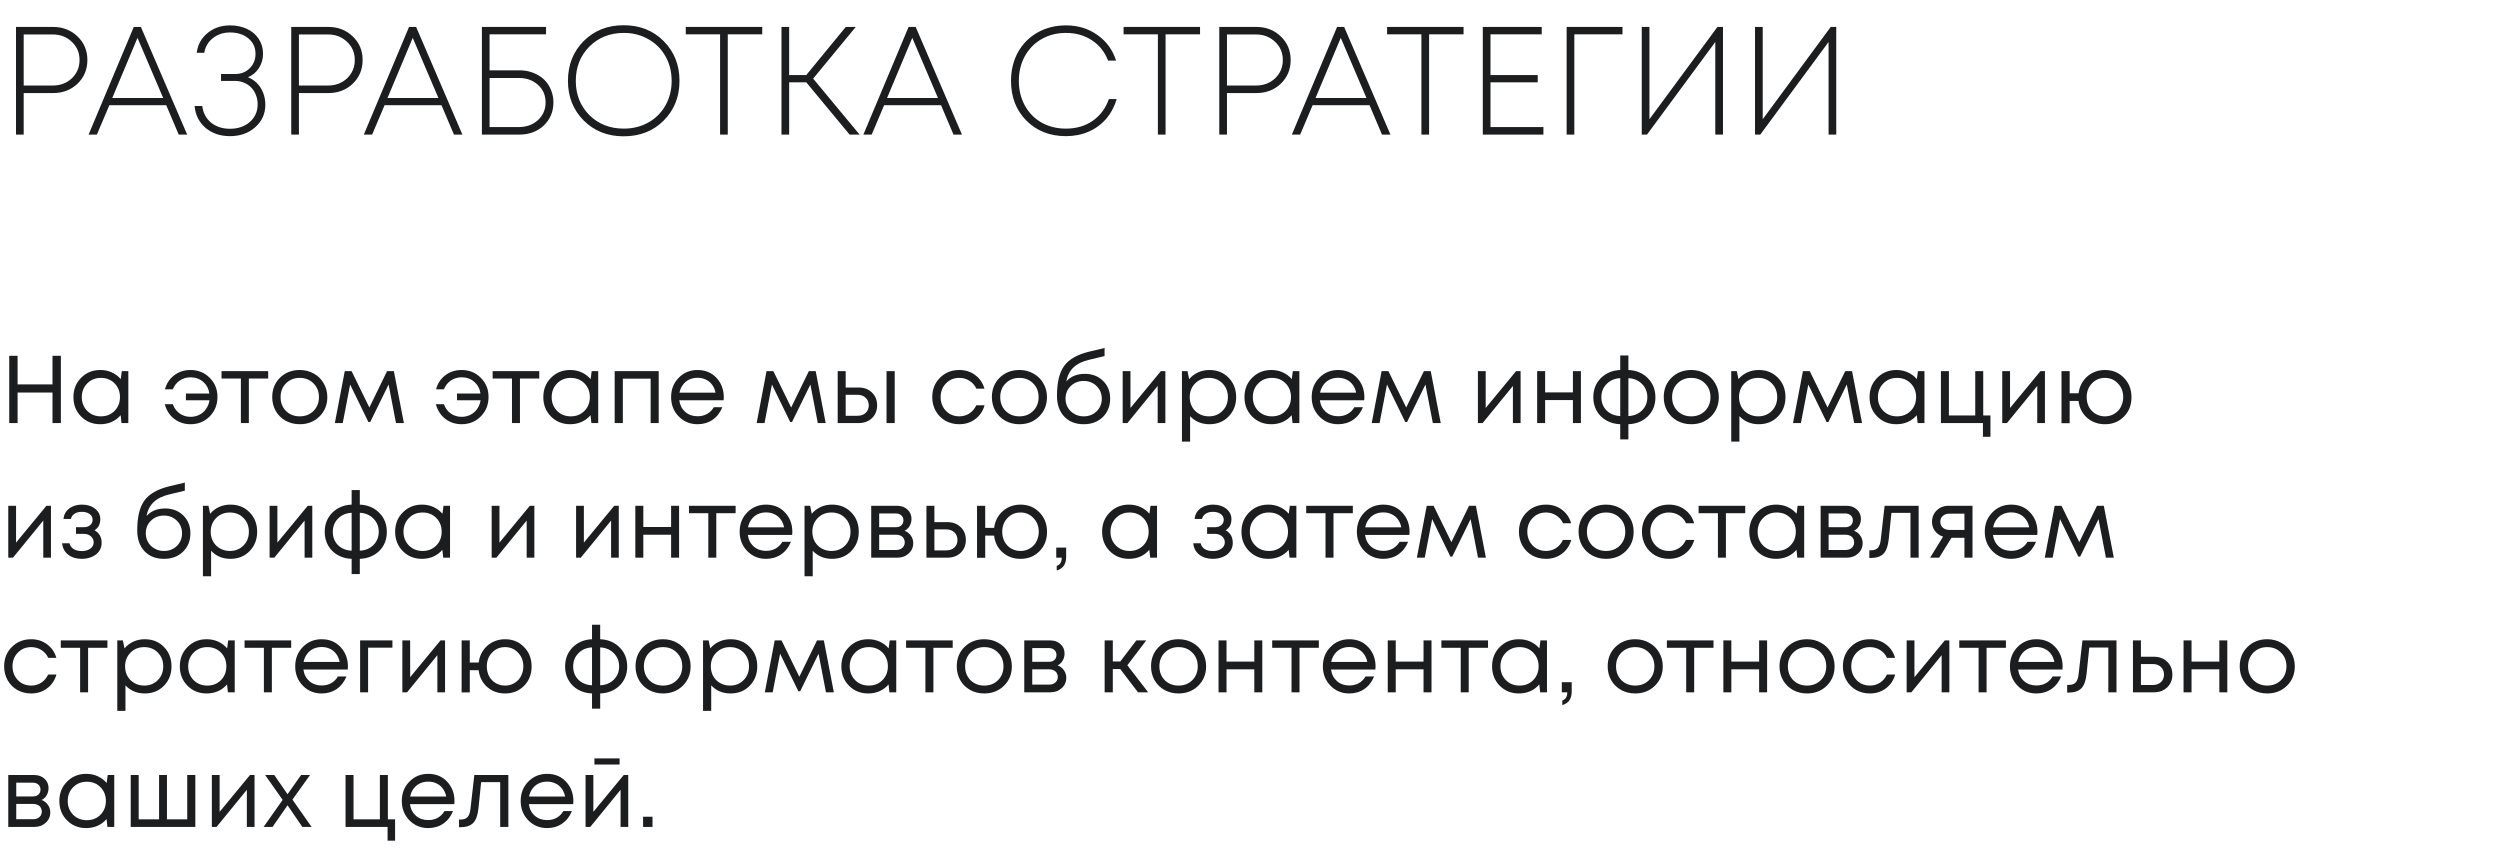 <?xml version="1.0" encoding="UTF-8"?> <svg xmlns="http://www.w3.org/2000/svg" width="260" height="90" viewBox="0 0 260 90" fill="none"> <path d="M5.504 2.8C6.528 2.8 7.381 3.131 8.064 3.792C8.747 4.443 9.088 5.259 9.088 6.24C9.088 7.221 8.747 8.043 8.064 8.704C7.381 9.355 6.528 9.68 5.504 9.68H2.464V14H1.664V2.8H5.504ZM5.472 8.896C6.272 8.896 6.939 8.645 7.472 8.144C8.005 7.632 8.272 6.997 8.272 6.24C8.272 5.483 8.005 4.853 7.472 4.352C6.939 3.84 6.272 3.584 5.472 3.584H2.464V8.896H5.472ZM18.587 14L17.291 10.944H11.371L10.075 14H9.211L13.915 2.8H14.651L19.467 14H18.587ZM14.299 3.936L11.675 10.192H16.971L14.299 3.936ZM25.788 8.032C26.14 8.171 26.454 8.379 26.732 8.656C27.009 8.933 27.222 9.269 27.372 9.664C27.521 10.048 27.596 10.453 27.596 10.88C27.596 11.829 27.244 12.613 26.54 13.232C25.846 13.851 24.972 14.16 23.916 14.16C22.902 14.16 22.054 13.872 21.372 13.296C20.7 12.709 20.321 11.952 20.236 11.024H21.036C21.121 11.739 21.425 12.315 21.948 12.752C22.481 13.179 23.137 13.392 23.916 13.392C24.748 13.392 25.436 13.157 25.98 12.688C26.524 12.208 26.796 11.595 26.796 10.848C26.796 10.507 26.737 10.187 26.62 9.888C26.502 9.579 26.337 9.317 26.124 9.104C25.921 8.891 25.676 8.725 25.388 8.608C25.1 8.48 24.79 8.416 24.46 8.416H22.988V7.696H24.46C25.068 7.696 25.569 7.499 25.964 7.104C26.369 6.709 26.572 6.208 26.572 5.6C26.572 4.939 26.326 4.405 25.836 4C25.345 3.584 24.705 3.376 23.916 3.376C23.233 3.376 22.641 3.573 22.14 3.968C21.649 4.352 21.35 4.859 21.244 5.488H20.46C20.566 4.645 20.94 3.963 21.58 3.44C22.23 2.907 23.009 2.64 23.916 2.64C24.577 2.64 25.169 2.763 25.692 3.008C26.214 3.253 26.62 3.6 26.908 4.048C27.206 4.496 27.356 5.008 27.356 5.584C27.356 6.139 27.212 6.64 26.924 7.088C26.636 7.525 26.257 7.84 25.788 8.032ZM34.129 2.8C35.153 2.8 36.006 3.131 36.689 3.792C37.372 4.443 37.713 5.259 37.713 6.24C37.713 7.221 37.372 8.043 36.689 8.704C36.006 9.355 35.153 9.68 34.129 9.68H31.089V14H30.289V2.8H34.129ZM34.097 8.896C34.897 8.896 35.564 8.645 36.097 8.144C36.63 7.632 36.897 6.997 36.897 6.24C36.897 5.483 36.63 4.853 36.097 4.352C35.564 3.84 34.897 3.584 34.097 3.584H31.089V8.896H34.097ZM47.212 14L45.916 10.944H39.996L38.7 14H37.836L42.54 2.8H43.276L48.092 14H47.212ZM42.924 3.936L40.3 10.192H45.596L42.924 3.936ZM54.021 7.312C54.533 7.312 55.008 7.397 55.445 7.568C55.883 7.739 56.256 7.968 56.565 8.256C56.874 8.544 57.114 8.896 57.285 9.312C57.467 9.728 57.557 10.171 57.557 10.64C57.557 11.611 57.221 12.416 56.549 13.056C55.877 13.685 55.024 14 53.989 14H50.117V2.8H56.789V3.568H50.917V7.312H54.021ZM53.925 13.216C54.746 13.216 55.419 12.976 55.941 12.496C56.474 12.005 56.741 11.392 56.741 10.656C56.741 9.909 56.48 9.301 55.957 8.832C55.434 8.352 54.773 8.112 53.973 8.112H50.917V13.216H53.925ZM69.019 12.544C67.931 13.632 66.544 14.176 64.859 14.176C63.184 14.176 61.797 13.627 60.699 12.528C59.611 11.429 59.067 10.059 59.067 8.416C59.067 6.752 59.611 5.371 60.699 4.272C61.797 3.173 63.184 2.624 64.859 2.624C66.544 2.624 67.931 3.173 69.019 4.272C70.117 5.371 70.667 6.752 70.667 8.416C70.667 10.069 70.117 11.445 69.019 12.544ZM64.875 13.376C65.824 13.376 66.677 13.163 67.435 12.736C68.192 12.309 68.784 11.717 69.211 10.96C69.637 10.192 69.851 9.344 69.851 8.416C69.851 7.467 69.637 6.613 69.211 5.856C68.784 5.099 68.192 4.507 67.435 4.08C66.677 3.643 65.824 3.424 64.875 3.424C63.435 3.424 62.24 3.899 61.291 4.848C60.352 5.797 59.883 6.987 59.883 8.416C59.883 9.835 60.352 11.019 61.291 11.968C62.24 12.907 63.435 13.376 64.875 13.376ZM79.273 2.8V3.568H75.689V14H74.889V3.568H71.321V2.8H79.273ZM88.361 14L83.849 8.56H82.073V14H81.273V2.8H82.073V7.808H83.849L87.961 2.8H89.001L84.569 8.176L89.401 14H88.361ZM99.165 14L97.87 10.944H91.95L90.653 14H89.79L94.493 2.8H95.23L100.046 14H99.165ZM94.877 3.936L92.254 10.192H97.549L94.877 3.936ZM110.857 14.16C109.193 14.16 107.822 13.621 106.745 12.544C105.678 11.467 105.145 10.091 105.145 8.416C105.145 7.307 105.385 6.315 105.865 5.44C106.356 4.555 107.038 3.867 107.913 3.376C108.788 2.885 109.769 2.64 110.857 2.64C112.105 2.64 113.193 2.971 114.121 3.632C115.06 4.283 115.71 5.173 116.073 6.304H115.241C114.889 5.397 114.329 4.693 113.561 4.192C112.793 3.68 111.892 3.424 110.857 3.424C109.918 3.424 109.076 3.637 108.329 4.064C107.593 4.48 107.012 5.072 106.585 5.84C106.169 6.597 105.961 7.456 105.961 8.416C105.961 9.365 106.169 10.219 106.585 10.976C107.001 11.733 107.582 12.325 108.329 12.752C109.076 13.168 109.918 13.376 110.857 13.376C111.924 13.376 112.846 13.109 113.625 12.576C114.414 12.032 114.98 11.275 115.321 10.304H116.137C115.902 11.093 115.534 11.781 115.033 12.368C114.532 12.944 113.924 13.387 113.209 13.696C112.494 14.005 111.71 14.16 110.857 14.16ZM124.804 2.8V3.568H121.22V14H120.42V3.568H116.852V2.8H124.804ZM130.645 2.8C131.669 2.8 132.522 3.131 133.205 3.792C133.887 4.443 134.229 5.259 134.229 6.24C134.229 7.221 133.887 8.043 133.205 8.704C132.522 9.355 131.669 9.68 130.645 9.68H127.605V14H126.805V2.8H130.645ZM130.613 8.896C131.413 8.896 132.079 8.645 132.613 8.144C133.146 7.632 133.413 6.997 133.413 6.24C133.413 5.483 133.146 4.853 132.613 4.352C132.079 3.84 131.413 3.584 130.613 3.584H127.605V8.896H130.613ZM143.728 14L142.432 10.944H136.512L135.216 14H134.352L139.056 2.8H139.792L144.608 14H143.728ZM139.44 3.936L136.816 10.192H142.112L139.44 3.936ZM152.21 2.8V3.568H148.626V14H147.826V3.568H144.258V2.8H152.21ZM155.011 13.216H160.515V14H154.211V2.8H160.339V3.568H155.011V7.808H159.923V8.56H155.011V13.216ZM168.738 2.8V3.568H163.73V14H162.93V2.8H168.738ZM178.614 2.8H179.19V14H178.39V4.368L171.286 14H170.742V2.8H171.542V12.4L178.614 2.8ZM190.395 2.8H190.971V14H190.171V4.368L183.067 14H182.523V2.8H183.323V12.4L190.395 2.8Z" fill="#1C1D1F"></path> <path d="M5.46 37H6.33V44H5.46V40.82H1.83V44H0.96V37H1.83V39.98H5.46V37ZM12.667 38.6H13.347V44H12.637L12.547 43.18C12.294 43.48 11.984 43.713 11.617 43.88C11.257 44.04 10.86 44.12 10.427 44.12C9.634 44.12 8.97 43.853 8.437 43.32C7.904 42.78 7.637 42.107 7.637 41.3C7.637 40.493 7.904 39.823 8.437 39.29C8.97 38.75 9.634 38.48 10.427 38.48C10.867 38.48 11.267 38.563 11.627 38.73C11.994 38.897 12.304 39.13 12.557 39.43L12.667 38.6ZM9.067 42.73C9.447 43.11 9.924 43.3 10.497 43.3C11.07 43.3 11.544 43.11 11.917 42.73C12.29 42.35 12.477 41.873 12.477 41.3C12.477 40.727 12.29 40.25 11.917 39.87C11.544 39.49 11.07 39.3 10.497 39.3C9.924 39.3 9.447 39.493 9.067 39.88C8.694 40.26 8.507 40.733 8.507 41.3C8.507 41.867 8.694 42.343 9.067 42.73ZM19.806 38.48C20.606 38.48 21.273 38.75 21.806 39.29C22.346 39.823 22.616 40.487 22.616 41.28C22.616 42.087 22.346 42.763 21.806 43.31C21.273 43.85 20.606 44.12 19.806 44.12C19.38 44.12 18.98 44.033 18.606 43.86C18.24 43.687 17.93 43.443 17.676 43.13C17.423 42.81 17.243 42.447 17.136 42.04H17.976C18.116 42.44 18.35 42.76 18.676 43C19.01 43.233 19.39 43.35 19.816 43.35C20.156 43.35 20.466 43.277 20.746 43.13C21.033 42.983 21.263 42.78 21.436 42.52C21.616 42.26 21.733 41.963 21.786 41.63H19.336V40.93H21.776C21.703 40.43 21.486 40.023 21.126 39.71C20.766 39.397 20.33 39.24 19.816 39.24C19.396 39.24 19.02 39.353 18.686 39.58C18.36 39.807 18.123 40.11 17.976 40.49H17.156C17.316 39.883 17.636 39.397 18.116 39.03C18.596 38.663 19.16 38.48 19.806 38.48ZM27.891 38.6V39.37H25.881V44H25.051V39.37H23.041V38.6H27.891ZM31.171 44.12C30.637 44.12 30.151 44 29.711 43.76C29.271 43.513 28.927 43.177 28.681 42.75C28.434 42.317 28.311 41.833 28.311 41.3C28.311 40.487 28.581 39.813 29.121 39.28C29.668 38.747 30.351 38.48 31.171 38.48C31.711 38.48 32.197 38.603 32.631 38.85C33.071 39.09 33.414 39.427 33.661 39.86C33.914 40.287 34.041 40.767 34.041 41.3C34.041 42.107 33.767 42.78 33.221 43.32C32.674 43.853 31.991 44.12 31.171 44.12ZM29.741 42.74C30.121 43.113 30.598 43.3 31.171 43.3C31.751 43.3 32.227 43.113 32.601 42.74C32.981 42.36 33.171 41.88 33.171 41.3C33.171 40.72 32.981 40.243 32.601 39.87C32.227 39.49 31.751 39.3 31.171 39.3C30.598 39.3 30.121 39.49 29.741 39.87C29.367 40.243 29.181 40.72 29.181 41.3C29.181 41.88 29.367 42.36 29.741 42.74ZM42.004 44H41.184L40.414 39.99L38.504 43.89H38.314L36.414 39.99L35.644 44H34.824L35.854 38.6H36.564L38.414 42.38L40.254 38.6H40.964L42.004 44ZM48 38.48C48.8 38.48 49.466 38.75 50 39.29C50.54 39.823 50.81 40.487 50.81 41.28C50.81 42.087 50.54 42.763 50 43.31C49.466 43.85 48.8 44.12 48 44.12C47.573 44.12 47.173 44.033 46.8 43.86C46.433 43.687 46.123 43.443 45.87 43.13C45.616 42.81 45.436 42.447 45.33 42.04H46.17C46.31 42.44 46.543 42.76 46.87 43C47.203 43.233 47.583 43.35 48.01 43.35C48.35 43.35 48.66 43.277 48.94 43.13C49.226 42.983 49.456 42.78 49.63 42.52C49.81 42.26 49.926 41.963 49.98 41.63H47.53V40.93H49.97C49.896 40.43 49.68 40.023 49.32 39.71C48.96 39.397 48.523 39.24 48.01 39.24C47.59 39.24 47.213 39.353 46.88 39.58C46.553 39.807 46.316 40.11 46.17 40.49H45.35C45.51 39.883 45.83 39.397 46.31 39.03C46.79 38.663 47.353 38.48 48 38.48ZM56.084 38.6V39.37H54.075V44H53.245V39.37H51.234V38.6H56.084ZM61.534 38.6H62.214V44H61.504L61.414 43.18C61.161 43.48 60.851 43.713 60.484 43.88C60.124 44.04 59.728 44.12 59.294 44.12C58.501 44.12 57.838 43.853 57.304 43.32C56.771 42.78 56.504 42.107 56.504 41.3C56.504 40.493 56.771 39.823 57.304 39.29C57.838 38.75 58.501 38.48 59.294 38.48C59.734 38.48 60.134 38.563 60.494 38.73C60.861 38.897 61.171 39.13 61.424 39.43L61.534 38.6ZM57.934 42.73C58.314 43.11 58.791 43.3 59.364 43.3C59.938 43.3 60.411 43.11 60.784 42.73C61.158 42.35 61.344 41.873 61.344 41.3C61.344 40.727 61.158 40.25 60.784 39.87C60.411 39.49 59.938 39.3 59.364 39.3C58.791 39.3 58.314 39.493 57.934 39.88C57.561 40.26 57.374 40.733 57.374 41.3C57.374 41.867 57.561 42.343 57.934 42.73ZM63.926 38.6H68.506V44H67.666V39.38H64.776V44H63.926V38.6ZM75.275 41.32C75.275 41.393 75.269 41.497 75.255 41.63H70.645C70.712 42.13 70.919 42.533 71.265 42.84C71.612 43.14 72.039 43.29 72.545 43.29C72.919 43.29 73.249 43.21 73.535 43.05C73.829 42.883 74.062 42.65 74.235 42.35H75.125C74.899 42.91 74.559 43.347 74.105 43.66C73.652 43.967 73.132 44.12 72.545 44.12C71.765 44.12 71.112 43.85 70.585 43.31C70.059 42.77 69.795 42.1 69.795 41.3C69.795 40.493 70.059 39.823 70.585 39.29C71.112 38.75 71.765 38.48 72.545 38.48C73.352 38.48 74.009 38.753 74.515 39.3C75.022 39.847 75.275 40.52 75.275 41.32ZM72.545 39.29C72.225 39.29 71.932 39.353 71.665 39.48C71.405 39.607 71.189 39.79 71.015 40.03C70.842 40.263 70.725 40.533 70.665 40.84H74.415C74.355 40.527 74.239 40.253 74.065 40.02C73.892 39.78 73.675 39.6 73.415 39.48C73.155 39.353 72.865 39.29 72.545 39.29ZM85.871 44H85.051L84.281 39.99L82.371 43.89H82.181L80.281 39.99L79.511 44H78.691L79.721 38.6H80.431L82.281 42.38L84.121 38.6H84.831L85.871 44ZM89.29 40.3C89.856 40.3 90.32 40.473 90.68 40.82C91.04 41.16 91.22 41.607 91.22 42.16C91.22 42.7 91.04 43.143 90.68 43.49C90.32 43.83 89.856 44 89.29 44H87.12V38.6H87.95V40.3H89.29ZM92.2 38.6H93.05V44H92.2V38.6ZM89.18 43.24C89.533 43.24 89.816 43.14 90.03 42.94C90.243 42.74 90.35 42.48 90.35 42.16C90.35 41.833 90.243 41.57 90.03 41.37C89.816 41.163 89.533 41.06 89.18 41.06H87.95V43.24H89.18ZM99.763 44.12C99.237 44.12 98.757 44 98.323 43.76C97.897 43.513 97.56 43.173 97.313 42.74C97.073 42.307 96.953 41.827 96.953 41.3C96.953 40.493 97.22 39.823 97.753 39.29C98.293 38.75 98.963 38.48 99.763 38.48C100.403 38.48 100.957 38.657 101.423 39.01C101.897 39.363 102.217 39.833 102.383 40.42H101.543C101.383 40.073 101.143 39.8 100.823 39.6C100.51 39.4 100.157 39.3 99.763 39.3C99.21 39.3 98.747 39.493 98.373 39.88C98.007 40.26 97.823 40.733 97.823 41.3C97.823 41.673 97.907 42.013 98.073 42.32C98.24 42.62 98.47 42.86 98.763 43.04C99.063 43.213 99.397 43.3 99.763 43.3C100.157 43.3 100.507 43.2 100.813 43C101.127 42.793 101.367 42.51 101.533 42.15H102.393C102.227 42.75 101.903 43.23 101.423 43.59C100.95 43.943 100.397 44.12 99.763 44.12ZM106.015 44.12C105.481 44.12 104.995 44 104.555 43.76C104.115 43.513 103.771 43.177 103.525 42.75C103.278 42.317 103.155 41.833 103.155 41.3C103.155 40.487 103.425 39.813 103.965 39.28C104.511 38.747 105.195 38.48 106.015 38.48C106.555 38.48 107.041 38.603 107.475 38.85C107.915 39.09 108.258 39.427 108.505 39.86C108.758 40.287 108.885 40.767 108.885 41.3C108.885 42.107 108.611 42.78 108.065 43.32C107.518 43.853 106.835 44.12 106.015 44.12ZM104.585 42.74C104.965 43.113 105.441 43.3 106.015 43.3C106.595 43.3 107.071 43.113 107.445 42.74C107.825 42.36 108.015 41.88 108.015 41.3C108.015 40.72 107.825 40.243 107.445 39.87C107.071 39.49 106.595 39.3 106.015 39.3C105.441 39.3 104.965 39.49 104.585 39.87C104.211 40.243 104.025 40.72 104.025 41.3C104.025 41.88 104.211 42.36 104.585 42.74ZM112.826 38.88C113.593 38.88 114.223 39.123 114.716 39.61C115.21 40.09 115.456 40.707 115.456 41.46C115.456 42.24 115.2 42.88 114.686 43.38C114.173 43.873 113.513 44.12 112.706 44.12C111.86 44.12 111.183 43.853 110.676 43.32C110.176 42.78 109.926 42.06 109.926 41.16C109.926 39.773 110.176 38.737 110.676 38.05C111.176 37.363 112.043 36.87 113.276 36.57L114.876 36.19V37.03L113.296 37.41C112.596 37.57 112.05 37.833 111.656 38.2C111.263 38.567 111.01 39.053 110.896 39.66C111.37 39.14 112.013 38.88 112.826 38.88ZM112.706 43.3C113.24 43.3 113.686 43.127 114.046 42.78C114.406 42.427 114.586 41.99 114.586 41.47C114.586 40.943 114.406 40.503 114.046 40.15C113.686 39.797 113.24 39.62 112.706 39.62C112.166 39.62 111.716 39.797 111.356 40.15C110.996 40.497 110.816 40.933 110.816 41.46C110.816 41.72 110.863 41.963 110.956 42.19C111.056 42.417 111.19 42.61 111.356 42.77C111.523 42.93 111.723 43.06 111.956 43.16C112.19 43.253 112.44 43.3 112.706 43.3ZM120.728 38.6H121.198V44H120.398V40.14L117.248 44H116.758V38.6H117.568V42.43L120.728 38.6ZM125.781 38.48C126.587 38.48 127.251 38.747 127.771 39.28C128.297 39.813 128.561 40.487 128.561 41.3C128.561 42.107 128.297 42.78 127.771 43.32C127.251 43.853 126.587 44.12 125.781 44.12C124.967 44.12 124.297 43.84 123.771 43.28V45.93H122.921V38.6H123.501L123.671 39.43C123.924 39.13 124.231 38.897 124.591 38.73C124.957 38.563 125.354 38.48 125.781 38.48ZM125.721 43.3C126.294 43.3 126.767 43.11 127.141 42.73C127.514 42.35 127.701 41.873 127.701 41.3C127.701 40.727 127.514 40.25 127.141 39.87C126.767 39.49 126.294 39.3 125.721 39.3C125.147 39.3 124.671 39.493 124.291 39.88C123.917 40.26 123.731 40.733 123.731 41.3C123.731 41.673 123.814 42.013 123.981 42.32C124.154 42.627 124.394 42.867 124.701 43.04C125.007 43.213 125.347 43.3 125.721 43.3ZM134.454 38.6H135.134V44H134.424L134.334 43.18C134.081 43.48 133.771 43.713 133.404 43.88C133.044 44.04 132.647 44.12 132.214 44.12C131.421 44.12 130.757 43.853 130.224 43.32C129.691 42.78 129.424 42.107 129.424 41.3C129.424 40.493 129.691 39.823 130.224 39.29C130.757 38.75 131.421 38.48 132.214 38.48C132.654 38.48 133.054 38.563 133.414 38.73C133.781 38.897 134.091 39.13 134.344 39.43L134.454 38.6ZM130.854 42.73C131.234 43.11 131.711 43.3 132.284 43.3C132.857 43.3 133.331 43.11 133.704 42.73C134.077 42.35 134.264 41.873 134.264 41.3C134.264 40.727 134.077 40.25 133.704 39.87C133.331 39.49 132.857 39.3 132.284 39.3C131.711 39.3 131.234 39.493 130.854 39.88C130.481 40.26 130.294 40.733 130.294 41.3C130.294 41.867 130.481 42.343 130.854 42.73ZM141.896 41.32C141.896 41.393 141.89 41.497 141.876 41.63H137.266C137.333 42.13 137.54 42.533 137.886 42.84C138.233 43.14 138.66 43.29 139.166 43.29C139.54 43.29 139.87 43.21 140.156 43.05C140.45 42.883 140.683 42.65 140.856 42.35H141.746C141.52 42.91 141.18 43.347 140.726 43.66C140.273 43.967 139.753 44.12 139.166 44.12C138.386 44.12 137.733 43.85 137.206 43.31C136.68 42.77 136.416 42.1 136.416 41.3C136.416 40.493 136.68 39.823 137.206 39.29C137.733 38.75 138.386 38.48 139.166 38.48C139.973 38.48 140.63 38.753 141.136 39.3C141.643 39.847 141.896 40.52 141.896 41.32ZM139.166 39.29C138.846 39.29 138.553 39.353 138.286 39.48C138.026 39.607 137.81 39.79 137.636 40.03C137.463 40.263 137.346 40.533 137.286 40.84H141.036C140.976 40.527 140.86 40.253 140.686 40.02C140.513 39.78 140.296 39.6 140.036 39.48C139.776 39.353 139.486 39.29 139.166 39.29ZM149.836 44H149.016L148.246 39.99L146.336 43.89H146.146L144.246 39.99L143.476 44H142.656L143.686 38.6H144.396L146.246 42.38L148.086 38.6H148.796L149.836 44ZM157.672 38.6H158.142V44H157.342V40.14L154.192 44H153.702V38.6H154.512V42.43L157.672 38.6ZM163.584 38.6H164.414V44H163.584V41.61H160.694V44H159.864V38.6H160.694V40.81H163.584V38.6ZM172.163 41.32C172.163 42.12 171.9 42.78 171.373 43.3C170.847 43.813 170.173 44.087 169.353 44.12V45.7H168.503V44.12C167.97 44.1 167.49 43.97 167.063 43.73C166.637 43.49 166.303 43.16 166.063 42.74C165.823 42.32 165.703 41.847 165.703 41.32C165.703 40.513 165.967 39.847 166.493 39.32C167.027 38.793 167.697 38.513 168.503 38.48V36.97H169.353V38.48C170.167 38.513 170.837 38.793 171.363 39.32C171.897 39.847 172.163 40.513 172.163 41.32ZM167.093 39.93C166.727 40.297 166.543 40.757 166.543 41.31C166.543 41.863 166.723 42.323 167.083 42.69C167.45 43.05 167.923 43.243 168.503 43.27V39.33C167.93 39.357 167.46 39.557 167.093 39.93ZM169.353 43.27C169.933 43.243 170.407 43.047 170.773 42.68C171.14 42.313 171.323 41.857 171.323 41.31C171.323 40.757 171.137 40.297 170.763 39.93C170.397 39.557 169.927 39.357 169.353 39.33V43.27ZM175.888 44.12C175.354 44.12 174.868 44 174.428 43.76C173.988 43.513 173.644 43.177 173.398 42.75C173.151 42.317 173.028 41.833 173.028 41.3C173.028 40.487 173.298 39.813 173.838 39.28C174.384 38.747 175.068 38.48 175.888 38.48C176.428 38.48 176.914 38.603 177.348 38.85C177.788 39.09 178.131 39.427 178.378 39.86C178.631 40.287 178.758 40.767 178.758 41.3C178.758 42.107 178.484 42.78 177.938 43.32C177.391 43.853 176.708 44.12 175.888 44.12ZM174.458 42.74C174.838 43.113 175.314 43.3 175.888 43.3C176.468 43.3 176.944 43.113 177.318 42.74C177.698 42.36 177.888 41.88 177.888 41.3C177.888 40.72 177.698 40.243 177.318 39.87C176.944 39.49 176.468 39.3 175.888 39.3C175.314 39.3 174.838 39.49 174.458 39.87C174.084 40.243 173.898 40.72 173.898 41.3C173.898 41.88 174.084 42.36 174.458 42.74ZM182.909 38.48C183.716 38.48 184.379 38.747 184.899 39.28C185.426 39.813 185.689 40.487 185.689 41.3C185.689 42.107 185.426 42.78 184.899 43.32C184.379 43.853 183.716 44.12 182.909 44.12C182.096 44.12 181.426 43.84 180.899 43.28V45.93H180.049V38.6H180.629L180.799 39.43C181.053 39.13 181.359 38.897 181.719 38.73C182.086 38.563 182.483 38.48 182.909 38.48ZM182.849 43.3C183.423 43.3 183.896 43.11 184.269 42.73C184.643 42.35 184.829 41.873 184.829 41.3C184.829 40.727 184.643 40.25 184.269 39.87C183.896 39.49 183.423 39.3 182.849 39.3C182.276 39.3 181.799 39.493 181.419 39.88C181.046 40.26 180.859 40.733 180.859 41.3C180.859 41.673 180.943 42.013 181.109 42.32C181.283 42.627 181.523 42.867 181.829 43.04C182.136 43.213 182.476 43.3 182.849 43.3ZM193.654 44H192.834L192.064 39.99L190.154 43.89H189.964L188.064 39.99L187.294 44H186.474L187.504 38.6H188.214L190.064 42.38L191.904 38.6H192.614L193.654 44ZM199.464 38.6H200.144V44H199.434L199.344 43.18C199.091 43.48 198.781 43.713 198.414 43.88C198.054 44.04 197.657 44.12 197.224 44.12C196.431 44.12 195.767 43.853 195.234 43.32C194.701 42.78 194.434 42.107 194.434 41.3C194.434 40.493 194.701 39.823 195.234 39.29C195.767 38.75 196.431 38.48 197.224 38.48C197.664 38.48 198.064 38.563 198.424 38.73C198.791 38.897 199.101 39.13 199.354 39.43L199.464 38.6ZM195.864 42.73C196.244 43.11 196.721 43.3 197.294 43.3C197.867 43.3 198.341 43.11 198.714 42.73C199.087 42.35 199.274 41.873 199.274 41.3C199.274 40.727 199.087 40.25 198.714 39.87C198.341 39.49 197.867 39.3 197.294 39.3C196.721 39.3 196.244 39.493 195.864 39.88C195.491 40.26 195.304 40.733 195.304 41.3C195.304 41.867 195.491 42.343 195.864 42.73ZM206.256 43.21H207.006V45.43H206.226V44H201.856V38.6H202.686V43.21H205.426V38.6H206.256V43.21ZM212.203 38.6H212.673V44H211.873V40.14L208.723 44H208.233V38.6H209.043V42.43L212.203 38.6ZM218.915 38.48C219.708 38.48 220.365 38.75 220.885 39.29C221.412 39.823 221.675 40.497 221.675 41.31C221.675 42.117 221.415 42.787 220.895 43.32C220.375 43.853 219.715 44.12 218.915 44.12C218.188 44.12 217.568 43.897 217.055 43.45C216.548 42.997 216.252 42.413 216.165 41.7H215.245V44.01H214.395V38.6H215.245V40.9H216.175C216.215 40.553 216.312 40.23 216.465 39.93C216.625 39.63 216.825 39.373 217.065 39.16C217.305 38.947 217.582 38.78 217.895 38.66C218.215 38.54 218.555 38.48 218.915 38.48ZM218.915 43.3C219.182 43.3 219.432 43.25 219.665 43.15C219.905 43.043 220.108 42.903 220.275 42.73C220.442 42.557 220.572 42.347 220.665 42.1C220.765 41.853 220.815 41.59 220.815 41.31C220.815 40.737 220.632 40.26 220.265 39.88C219.905 39.493 219.455 39.3 218.915 39.3C218.368 39.3 217.915 39.493 217.555 39.88C217.195 40.26 217.015 40.737 217.015 41.31C217.015 41.683 217.095 42.023 217.255 42.33C217.422 42.63 217.648 42.867 217.935 43.04C218.228 43.213 218.555 43.3 218.915 43.3ZM4.83 52.6H5.3V58H4.5V54.14L1.35 58H0.86V52.6H1.67V56.43L4.83 52.6ZM9.832 55.15C10.325 55.417 10.572 55.857 10.572 56.47C10.572 56.79 10.482 57.077 10.302 57.33C10.129 57.577 9.882 57.77 9.562 57.91C9.249 58.05 8.895 58.12 8.502 58.12C7.929 58.12 7.455 57.973 7.082 57.68C6.715 57.387 6.509 56.993 6.462 56.5H7.232C7.285 56.753 7.425 56.953 7.652 57.1C7.879 57.24 8.162 57.31 8.502 57.31C8.862 57.31 9.159 57.227 9.392 57.06C9.625 56.893 9.742 56.673 9.742 56.4C9.742 56.147 9.642 55.937 9.442 55.77C9.249 55.603 9.002 55.52 8.702 55.52H7.902V54.83H8.702C8.982 54.83 9.205 54.76 9.372 54.62C9.545 54.473 9.632 54.287 9.632 54.06C9.632 53.813 9.529 53.613 9.322 53.46C9.115 53.307 8.842 53.23 8.502 53.23C8.202 53.23 7.952 53.297 7.752 53.43C7.552 53.563 7.425 53.743 7.372 53.97H6.602C6.629 53.677 6.725 53.417 6.892 53.19C7.065 52.963 7.292 52.79 7.572 52.67C7.859 52.543 8.175 52.48 8.522 52.48C9.075 52.48 9.532 52.623 9.892 52.91C10.252 53.197 10.432 53.557 10.432 53.99C10.432 54.51 10.232 54.897 9.832 55.15ZM17.172 52.88C17.939 52.88 18.569 53.123 19.062 53.61C19.555 54.09 19.802 54.707 19.802 55.46C19.802 56.24 19.545 56.88 19.032 57.38C18.519 57.873 17.859 58.12 17.052 58.12C16.205 58.12 15.529 57.853 15.022 57.32C14.522 56.78 14.272 56.06 14.272 55.16C14.272 53.773 14.522 52.737 15.022 52.05C15.522 51.363 16.389 50.87 17.622 50.57L19.222 50.19V51.03L17.642 51.41C16.942 51.57 16.395 51.833 16.002 52.2C15.609 52.567 15.355 53.053 15.242 53.66C15.715 53.14 16.359 52.88 17.172 52.88ZM17.052 57.3C17.585 57.3 18.032 57.127 18.392 56.78C18.752 56.427 18.932 55.99 18.932 55.47C18.932 54.943 18.752 54.503 18.392 54.15C18.032 53.797 17.585 53.62 17.052 53.62C16.512 53.62 16.062 53.797 15.702 54.15C15.342 54.497 15.162 54.933 15.162 55.46C15.162 55.72 15.209 55.963 15.302 56.19C15.402 56.417 15.535 56.61 15.702 56.77C15.869 56.93 16.069 57.06 16.302 57.16C16.535 57.253 16.785 57.3 17.052 57.3ZM23.964 52.48C24.771 52.48 25.434 52.747 25.954 53.28C26.481 53.813 26.744 54.487 26.744 55.3C26.744 56.107 26.481 56.78 25.954 57.32C25.434 57.853 24.771 58.12 23.964 58.12C23.151 58.12 22.481 57.84 21.954 57.28V59.93H21.104V52.6H21.684L21.854 53.43C22.108 53.13 22.414 52.897 22.774 52.73C23.141 52.563 23.538 52.48 23.964 52.48ZM23.904 57.3C24.477 57.3 24.951 57.11 25.324 56.73C25.698 56.35 25.884 55.873 25.884 55.3C25.884 54.727 25.698 54.25 25.324 53.87C24.951 53.49 24.477 53.3 23.904 53.3C23.331 53.3 22.854 53.493 22.474 53.88C22.101 54.26 21.914 54.733 21.914 55.3C21.914 55.673 21.997 56.013 22.164 56.32C22.337 56.627 22.578 56.867 22.884 57.04C23.191 57.213 23.531 57.3 23.904 57.3ZM32.008 52.6H32.478V58H31.678V54.14L28.528 58H28.038V52.6H28.848V56.43L32.008 52.6ZM40.23 55.32C40.23 56.12 39.967 56.78 39.44 57.3C38.913 57.813 38.24 58.087 37.42 58.12V59.7H36.57V58.12C36.036 58.1 35.556 57.97 35.13 57.73C34.703 57.49 34.37 57.16 34.13 56.74C33.89 56.32 33.77 55.847 33.77 55.32C33.77 54.513 34.033 53.847 34.56 53.32C35.093 52.793 35.763 52.513 36.57 52.48V50.97H37.42V52.48C38.233 52.513 38.903 52.793 39.43 53.32C39.963 53.847 40.23 54.513 40.23 55.32ZM35.16 53.93C34.793 54.297 34.61 54.757 34.61 55.31C34.61 55.863 34.79 56.323 35.15 56.69C35.517 57.05 35.99 57.243 36.57 57.27V53.33C35.996 53.357 35.526 53.557 35.16 53.93ZM37.42 57.27C38 57.243 38.473 57.047 38.84 56.68C39.206 56.313 39.39 55.857 39.39 55.31C39.39 54.757 39.203 54.297 38.83 53.93C38.463 53.557 37.993 53.357 37.42 53.33V57.27ZM46.124 52.6H46.804V58H46.094L46.004 57.18C45.751 57.48 45.441 57.713 45.074 57.88C44.714 58.04 44.317 58.12 43.884 58.12C43.091 58.12 42.427 57.853 41.894 57.32C41.361 56.78 41.094 56.107 41.094 55.3C41.094 54.493 41.361 53.823 41.894 53.29C42.427 52.75 43.091 52.48 43.884 52.48C44.324 52.48 44.724 52.563 45.084 52.73C45.451 52.897 45.761 53.13 46.014 53.43L46.124 52.6ZM42.524 56.73C42.904 57.11 43.381 57.3 43.954 57.3C44.527 57.3 45.001 57.11 45.374 56.73C45.747 56.35 45.934 55.873 45.934 55.3C45.934 54.727 45.747 54.25 45.374 53.87C45.001 53.49 44.527 53.3 43.954 53.3C43.381 53.3 42.904 53.493 42.524 53.88C42.151 54.26 41.964 54.733 41.964 55.3C41.964 55.867 42.151 56.343 42.524 56.73ZM55.103 52.6H55.573V58H54.773V54.14L51.623 58H51.133V52.6H51.943V56.43L55.103 52.6ZM63.883 52.6H64.353V58H63.553V54.14L60.403 58H59.913V52.6H60.723V56.43L63.883 52.6ZM69.795 52.6H70.625V58H69.795V55.61H66.905V58H66.075V52.6H66.905V54.81H69.795V52.6ZM76.504 52.6V53.37H74.494V58H73.664V53.37H71.654V52.6H76.504ZM82.404 55.32C82.404 55.393 82.397 55.497 82.384 55.63H77.774C77.841 56.13 78.047 56.533 78.394 56.84C78.741 57.14 79.168 57.29 79.674 57.29C80.047 57.29 80.377 57.21 80.664 57.05C80.957 56.883 81.191 56.65 81.364 56.35H82.254C82.028 56.91 81.688 57.347 81.234 57.66C80.781 57.967 80.261 58.12 79.674 58.12C78.894 58.12 78.241 57.85 77.714 57.31C77.188 56.77 76.924 56.1 76.924 55.3C76.924 54.493 77.188 53.823 77.714 53.29C78.241 52.75 78.894 52.48 79.674 52.48C80.481 52.48 81.138 52.753 81.644 53.3C82.151 53.847 82.404 54.52 82.404 55.32ZM79.674 53.29C79.354 53.29 79.061 53.353 78.794 53.48C78.534 53.607 78.317 53.79 78.144 54.03C77.971 54.263 77.854 54.533 77.794 54.84H81.544C81.484 54.527 81.368 54.253 81.194 54.02C81.021 53.78 80.804 53.6 80.544 53.48C80.284 53.353 79.994 53.29 79.674 53.29ZM86.532 52.48C87.339 52.48 88.002 52.747 88.522 53.28C89.049 53.813 89.312 54.487 89.312 55.3C89.312 56.107 89.049 56.78 88.522 57.32C88.002 57.853 87.339 58.12 86.532 58.12C85.719 58.12 85.049 57.84 84.522 57.28V59.93H83.672V52.6H84.252L84.422 53.43C84.676 53.13 84.983 52.897 85.343 52.73C85.709 52.563 86.106 52.48 86.532 52.48ZM86.472 57.3C87.046 57.3 87.519 57.11 87.892 56.73C88.266 56.35 88.453 55.873 88.453 55.3C88.453 54.727 88.266 54.25 87.892 53.87C87.519 53.49 87.046 53.3 86.472 53.3C85.899 53.3 85.422 53.493 85.043 53.88C84.669 54.26 84.483 54.733 84.483 55.3C84.483 55.673 84.566 56.013 84.733 56.32C84.906 56.627 85.146 56.867 85.453 57.04C85.759 57.213 86.099 57.3 86.472 57.3ZM94.076 55.2C94.349 55.3 94.566 55.467 94.726 55.7C94.893 55.933 94.976 56.197 94.976 56.49C94.976 56.923 94.816 57.283 94.496 57.57C94.183 57.857 93.789 58 93.316 58H90.606V52.6H93.286C93.733 52.6 94.096 52.73 94.376 52.99C94.656 53.243 94.796 53.57 94.796 53.97C94.796 54.15 94.766 54.32 94.706 54.48C94.646 54.64 94.563 54.783 94.456 54.91C94.349 55.03 94.223 55.127 94.076 55.2ZM93.956 54.12C93.956 53.9 93.883 53.727 93.736 53.6C93.589 53.467 93.399 53.4 93.166 53.4H91.436V54.83H93.166C93.406 54.83 93.596 54.767 93.736 54.64C93.883 54.507 93.956 54.333 93.956 54.12ZM93.216 57.2C93.383 57.2 93.533 57.167 93.666 57.1C93.806 57.027 93.913 56.93 93.986 56.81C94.059 56.69 94.096 56.557 94.096 56.41C94.096 56.257 94.059 56.12 93.986 56C93.913 55.873 93.806 55.777 93.666 55.71C93.533 55.643 93.379 55.61 93.206 55.61H91.436V57.2H93.216ZM98.518 54.3C99.085 54.3 99.548 54.473 99.908 54.82C100.268 55.16 100.448 55.607 100.448 56.16C100.448 56.7 100.268 57.143 99.908 57.49C99.548 57.83 99.085 58 98.518 58H96.348V52.6H97.178V54.3H98.518ZM98.408 57.24C98.762 57.24 99.045 57.14 99.258 56.94C99.472 56.74 99.578 56.48 99.578 56.16C99.578 55.833 99.472 55.57 99.258 55.37C99.045 55.163 98.762 55.06 98.408 55.06H97.178V57.24H98.408ZM106.132 52.48C106.925 52.48 107.582 52.75 108.102 53.29C108.629 53.823 108.892 54.497 108.892 55.31C108.892 56.117 108.632 56.787 108.112 57.32C107.592 57.853 106.932 58.12 106.132 58.12C105.405 58.12 104.785 57.897 104.272 57.45C103.765 56.997 103.469 56.413 103.382 55.7H102.462V58.01H101.612V52.6H102.462V54.9H103.392C103.432 54.553 103.529 54.23 103.682 53.93C103.842 53.63 104.042 53.373 104.282 53.16C104.522 52.947 104.799 52.78 105.112 52.66C105.432 52.54 105.772 52.48 106.132 52.48ZM106.132 57.3C106.399 57.3 106.649 57.25 106.882 57.15C107.122 57.043 107.325 56.903 107.492 56.73C107.659 56.557 107.789 56.347 107.882 56.1C107.982 55.853 108.032 55.59 108.032 55.31C108.032 54.737 107.849 54.26 107.482 53.88C107.122 53.493 106.672 53.3 106.132 53.3C105.585 53.3 105.132 53.493 104.772 53.88C104.412 54.26 104.232 54.737 104.232 55.31C104.232 55.683 104.312 56.023 104.472 56.33C104.639 56.63 104.865 56.867 105.152 57.04C105.445 57.213 105.772 57.3 106.132 57.3ZM109.9 59.33V58.85C110.247 58.73 110.42 58.447 110.42 58H109.85V56.95H110.88V57.92C110.88 58.673 110.553 59.143 109.9 59.33ZM119.649 52.6H120.329V58H119.619L119.529 57.18C119.276 57.48 118.966 57.713 118.599 57.88C118.239 58.04 117.843 58.12 117.409 58.12C116.616 58.12 115.953 57.853 115.419 57.32C114.886 56.78 114.619 56.107 114.619 55.3C114.619 54.493 114.886 53.823 115.419 53.29C115.953 52.75 116.616 52.48 117.409 52.48C117.849 52.48 118.249 52.563 118.609 52.73C118.976 52.897 119.286 53.13 119.539 53.43L119.649 52.6ZM116.049 56.73C116.429 57.11 116.906 57.3 117.479 57.3C118.053 57.3 118.526 57.11 118.899 56.73C119.273 56.35 119.459 55.873 119.459 55.3C119.459 54.727 119.273 54.25 118.899 53.87C118.526 53.49 118.053 53.3 117.479 53.3C116.906 53.3 116.429 53.493 116.049 53.88C115.676 54.26 115.489 54.733 115.489 55.3C115.489 55.867 115.676 56.343 116.049 56.73ZM127.469 55.15C127.962 55.417 128.209 55.857 128.209 56.47C128.209 56.79 128.119 57.077 127.939 57.33C127.765 57.577 127.519 57.77 127.199 57.91C126.885 58.05 126.532 58.12 126.139 58.12C125.565 58.12 125.092 57.973 124.719 57.68C124.352 57.387 124.145 56.993 124.099 56.5H124.869C124.922 56.753 125.062 56.953 125.289 57.1C125.515 57.24 125.799 57.31 126.139 57.31C126.499 57.31 126.795 57.227 127.029 57.06C127.262 56.893 127.379 56.673 127.379 56.4C127.379 56.147 127.279 55.937 127.079 55.77C126.885 55.603 126.639 55.52 126.339 55.52H125.539V54.83H126.339C126.619 54.83 126.842 54.76 127.009 54.62C127.182 54.473 127.269 54.287 127.269 54.06C127.269 53.813 127.165 53.613 126.959 53.46C126.752 53.307 126.479 53.23 126.139 53.23C125.839 53.23 125.589 53.297 125.389 53.43C125.189 53.563 125.062 53.743 125.009 53.97H124.239C124.265 53.677 124.362 53.417 124.529 53.19C124.702 52.963 124.929 52.79 125.209 52.67C125.495 52.543 125.812 52.48 126.159 52.48C126.712 52.48 127.169 52.623 127.529 52.91C127.889 53.197 128.069 53.557 128.069 53.99C128.069 54.51 127.869 54.897 127.469 55.15ZM134.142 52.6H134.822V58H134.112L134.022 57.18C133.768 57.48 133.458 57.713 133.092 57.88C132.732 58.04 132.335 58.12 131.902 58.12C131.108 58.12 130.445 57.853 129.912 57.32C129.378 56.78 129.112 56.107 129.112 55.3C129.112 54.493 129.378 53.823 129.912 53.29C130.445 52.75 131.108 52.48 131.902 52.48C132.342 52.48 132.742 52.563 133.102 52.73C133.468 52.897 133.778 53.13 134.032 53.43L134.142 52.6ZM130.542 56.73C130.922 57.11 131.398 57.3 131.972 57.3C132.545 57.3 133.018 57.11 133.392 56.73C133.765 56.35 133.952 55.873 133.952 55.3C133.952 54.727 133.765 54.25 133.392 53.87C133.018 53.49 132.545 53.3 131.972 53.3C131.398 53.3 130.922 53.493 130.542 53.88C130.168 54.26 129.982 54.733 129.982 55.3C129.982 55.867 130.168 56.343 130.542 56.73ZM140.694 52.6V53.37H138.684V58H137.854V53.37H135.844V52.6H140.694ZM146.594 55.32C146.594 55.393 146.587 55.497 146.574 55.63H141.964C142.03 56.13 142.237 56.533 142.584 56.84C142.93 57.14 143.357 57.29 143.864 57.29C144.237 57.29 144.567 57.21 144.854 57.05C145.147 56.883 145.38 56.65 145.554 56.35H146.444C146.217 56.91 145.877 57.347 145.424 57.66C144.97 57.967 144.45 58.12 143.864 58.12C143.084 58.12 142.43 57.85 141.904 57.31C141.377 56.77 141.114 56.1 141.114 55.3C141.114 54.493 141.377 53.823 141.904 53.29C142.43 52.75 143.084 52.48 143.864 52.48C144.67 52.48 145.327 52.753 145.834 53.3C146.34 53.847 146.594 54.52 146.594 55.32ZM143.864 53.29C143.544 53.29 143.25 53.353 142.984 53.48C142.724 53.607 142.507 53.79 142.334 54.03C142.16 54.263 142.044 54.533 141.984 54.84H145.734C145.674 54.527 145.557 54.253 145.384 54.02C145.21 53.78 144.994 53.6 144.734 53.48C144.474 53.353 144.184 53.29 143.864 53.29ZM154.533 58H153.713L152.943 53.99L151.033 57.89H150.843L148.943 53.99L148.173 58H147.353L148.383 52.6H149.093L150.943 56.38L152.783 52.6H153.493L154.533 58ZM160.779 58.12C160.252 58.12 159.772 58 159.339 57.76C158.912 57.513 158.576 57.173 158.329 56.74C158.089 56.307 157.969 55.827 157.969 55.3C157.969 54.493 158.236 53.823 158.769 53.29C159.309 52.75 159.979 52.48 160.779 52.48C161.419 52.48 161.972 52.657 162.439 53.01C162.912 53.363 163.232 53.833 163.399 54.42H162.559C162.399 54.073 162.159 53.8 161.839 53.6C161.526 53.4 161.172 53.3 160.779 53.3C160.226 53.3 159.762 53.493 159.389 53.88C159.022 54.26 158.839 54.733 158.839 55.3C158.839 55.673 158.922 56.013 159.089 56.32C159.256 56.62 159.486 56.86 159.779 57.04C160.079 57.213 160.412 57.3 160.779 57.3C161.172 57.3 161.522 57.2 161.829 57C162.142 56.793 162.382 56.51 162.549 56.15H163.409C163.242 56.75 162.919 57.23 162.439 57.59C161.966 57.943 161.412 58.12 160.779 58.12ZM167.03 58.12C166.497 58.12 166.01 58 165.57 57.76C165.13 57.513 164.787 57.177 164.54 56.75C164.294 56.317 164.17 55.833 164.17 55.3C164.17 54.487 164.44 53.813 164.98 53.28C165.527 52.747 166.21 52.48 167.03 52.48C167.57 52.48 168.057 52.603 168.49 52.85C168.93 53.09 169.274 53.427 169.52 53.86C169.774 54.287 169.9 54.767 169.9 55.3C169.9 56.107 169.627 56.78 169.08 57.32C168.534 57.853 167.85 58.12 167.03 58.12ZM165.6 56.74C165.98 57.113 166.457 57.3 167.03 57.3C167.61 57.3 168.087 57.113 168.46 56.74C168.84 56.36 169.03 55.88 169.03 55.3C169.03 54.72 168.84 54.243 168.46 53.87C168.087 53.49 167.61 53.3 167.03 53.3C166.457 53.3 165.98 53.49 165.6 53.87C165.227 54.243 165.04 54.72 165.04 55.3C165.04 55.88 165.227 56.36 165.6 56.74ZM173.572 58.12C173.045 58.12 172.565 58 172.132 57.76C171.705 57.513 171.369 57.173 171.122 56.74C170.882 56.307 170.762 55.827 170.762 55.3C170.762 54.493 171.029 53.823 171.562 53.29C172.102 52.75 172.772 52.48 173.572 52.48C174.212 52.48 174.765 52.657 175.232 53.01C175.705 53.363 176.025 53.833 176.192 54.42H175.352C175.192 54.073 174.952 53.8 174.632 53.6C174.319 53.4 173.965 53.3 173.572 53.3C173.019 53.3 172.555 53.493 172.182 53.88C171.815 54.26 171.632 54.733 171.632 55.3C171.632 55.673 171.715 56.013 171.882 56.32C172.049 56.62 172.279 56.86 172.572 57.04C172.872 57.213 173.205 57.3 173.572 57.3C173.965 57.3 174.315 57.2 174.622 57C174.935 56.793 175.175 56.51 175.342 56.15H176.202C176.035 56.75 175.712 57.23 175.232 57.59C174.759 57.943 174.205 58.12 173.572 58.12ZM181.504 52.6V53.37H179.494V58H178.664V53.37H176.654V52.6H181.504ZM186.954 52.6H187.634V58H186.924L186.834 57.18C186.581 57.48 186.271 57.713 185.904 57.88C185.544 58.04 185.147 58.12 184.714 58.12C183.921 58.12 183.257 57.853 182.724 57.32C182.191 56.78 181.924 56.107 181.924 55.3C181.924 54.493 182.191 53.823 182.724 53.29C183.257 52.75 183.921 52.48 184.714 52.48C185.154 52.48 185.554 52.563 185.914 52.73C186.281 52.897 186.591 53.13 186.844 53.43L186.954 52.6ZM183.354 56.73C183.734 57.11 184.211 57.3 184.784 57.3C185.357 57.3 185.831 57.11 186.204 56.73C186.577 56.35 186.764 55.873 186.764 55.3C186.764 54.727 186.577 54.25 186.204 53.87C185.831 53.49 185.357 53.3 184.784 53.3C184.211 53.3 183.734 53.493 183.354 53.88C182.981 54.26 182.794 54.733 182.794 55.3C182.794 55.867 182.981 56.343 183.354 56.73ZM192.816 55.2C193.09 55.3 193.306 55.467 193.466 55.7C193.633 55.933 193.716 56.197 193.716 56.49C193.716 56.923 193.556 57.283 193.236 57.57C192.923 57.857 192.53 58 192.056 58H189.346V52.6H192.026C192.473 52.6 192.836 52.73 193.116 52.99C193.396 53.243 193.536 53.57 193.536 53.97C193.536 54.15 193.506 54.32 193.446 54.48C193.386 54.64 193.303 54.783 193.196 54.91C193.09 55.03 192.963 55.127 192.816 55.2ZM192.696 54.12C192.696 53.9 192.623 53.727 192.476 53.6C192.33 53.467 192.14 53.4 191.906 53.4H190.176V54.83H191.906C192.146 54.83 192.336 54.767 192.476 54.64C192.623 54.507 192.696 54.333 192.696 54.12ZM191.956 57.2C192.123 57.2 192.273 57.167 192.406 57.1C192.546 57.027 192.653 56.93 192.726 56.81C192.8 56.69 192.836 56.557 192.836 56.41C192.836 56.257 192.8 56.12 192.726 56C192.653 55.873 192.546 55.777 192.406 55.71C192.273 55.643 192.12 55.61 191.946 55.61H190.176V57.2H191.956ZM195.999 52.6H199.539V58H198.689V53.34H196.709L196.429 56.07C196.355 56.783 196.172 57.29 195.879 57.59C195.585 57.883 195.145 58.03 194.559 58.03H194.409V57.23H194.599C194.905 57.23 195.139 57.143 195.299 56.97C195.459 56.79 195.559 56.507 195.599 56.12L195.999 52.6ZM202.661 52.6H205.141V58H204.301V55.93H202.951L201.671 58H200.731L202.081 55.81C201.727 55.697 201.447 55.503 201.241 55.23C201.034 54.957 200.931 54.637 200.931 54.27C200.931 53.79 201.094 53.393 201.421 53.08C201.747 52.76 202.161 52.6 202.661 52.6ZM202.731 55.11H204.301V53.42H202.731C202.451 53.42 202.224 53.5 202.051 53.66C201.877 53.813 201.791 54.017 201.791 54.27C201.791 54.517 201.877 54.72 202.051 54.88C202.224 55.033 202.451 55.11 202.731 55.11ZM211.896 55.32C211.896 55.393 211.89 55.497 211.876 55.63H207.266C207.333 56.13 207.54 56.533 207.886 56.84C208.233 57.14 208.66 57.29 209.166 57.29C209.54 57.29 209.87 57.21 210.156 57.05C210.45 56.883 210.683 56.65 210.856 56.35H211.746C211.52 56.91 211.18 57.347 210.726 57.66C210.273 57.967 209.753 58.12 209.166 58.12C208.386 58.12 207.733 57.85 207.206 57.31C206.68 56.77 206.416 56.1 206.416 55.3C206.416 54.493 206.68 53.823 207.206 53.29C207.733 52.75 208.386 52.48 209.166 52.48C209.973 52.48 210.63 52.753 211.136 53.3C211.643 53.847 211.896 54.52 211.896 55.32ZM209.166 53.29C208.846 53.29 208.553 53.353 208.286 53.48C208.026 53.607 207.81 53.79 207.636 54.03C207.463 54.263 207.346 54.533 207.286 54.84H211.036C210.976 54.527 210.86 54.253 210.686 54.02C210.513 53.78 210.296 53.6 210.036 53.48C209.776 53.353 209.486 53.29 209.166 53.29ZM219.836 58H219.016L218.246 53.99L216.336 57.89H216.146L214.246 53.99L213.476 58H212.656L213.686 52.6H214.396L216.246 56.38L218.086 52.6H218.796L219.836 58ZM3.24 72.12C2.713 72.12 2.233 72 1.8 71.76C1.373 71.513 1.037 71.173 0.79 70.74C0.55 70.307 0.43 69.827 0.43 69.3C0.43 68.493 0.697 67.823 1.23 67.29C1.77 66.75 2.44 66.48 3.24 66.48C3.88 66.48 4.433 66.657 4.9 67.01C5.373 67.363 5.693 67.833 5.86 68.42H5.02C4.86 68.073 4.62 67.8 4.3 67.6C3.987 67.4 3.633 67.3 3.24 67.3C2.687 67.3 2.223 67.493 1.85 67.88C1.483 68.26 1.3 68.733 1.3 69.3C1.3 69.673 1.383 70.013 1.55 70.32C1.717 70.62 1.947 70.86 2.24 71.04C2.54 71.213 2.873 71.3 3.24 71.3C3.633 71.3 3.983 71.2 4.29 71C4.603 70.793 4.843 70.51 5.01 70.15H5.87C5.703 70.75 5.38 71.23 4.9 71.59C4.427 71.943 3.873 72.12 3.24 72.12ZM11.172 66.6V67.37H9.162V72H8.332V67.37H6.322V66.6H11.172ZM15.058 66.48C15.865 66.48 16.528 66.747 17.048 67.28C17.575 67.813 17.838 68.487 17.838 69.3C17.838 70.107 17.575 70.78 17.048 71.32C16.528 71.853 15.865 72.12 15.058 72.12C14.245 72.12 13.575 71.84 13.048 71.28V73.93H12.198V66.6H12.778L12.948 67.43C13.201 67.13 13.508 66.897 13.868 66.73C14.235 66.563 14.631 66.48 15.058 66.48ZM14.998 71.3C15.571 71.3 16.045 71.11 16.418 70.73C16.791 70.35 16.978 69.873 16.978 69.3C16.978 68.727 16.791 68.25 16.418 67.87C16.045 67.49 15.571 67.3 14.998 67.3C14.425 67.3 13.948 67.493 13.568 67.88C13.195 68.26 13.008 68.733 13.008 69.3C13.008 69.673 13.091 70.013 13.258 70.32C13.431 70.627 13.671 70.867 13.978 71.04C14.285 71.213 14.625 71.3 14.998 71.3ZM23.732 66.6H24.412V72H23.701L23.611 71.18C23.358 71.48 23.048 71.713 22.681 71.88C22.322 72.04 21.925 72.12 21.491 72.12C20.698 72.12 20.035 71.853 19.502 71.32C18.968 70.78 18.701 70.107 18.701 69.3C18.701 68.493 18.968 67.823 19.502 67.29C20.035 66.75 20.698 66.48 21.491 66.48C21.931 66.48 22.331 66.563 22.692 66.73C23.058 66.897 23.368 67.13 23.622 67.43L23.732 66.6ZM20.131 70.73C20.512 71.11 20.988 71.3 21.561 71.3C22.135 71.3 22.608 71.11 22.982 70.73C23.355 70.35 23.541 69.873 23.541 69.3C23.541 68.727 23.355 68.25 22.982 67.87C22.608 67.49 22.135 67.3 21.561 67.3C20.988 67.3 20.512 67.493 20.131 67.88C19.758 68.26 19.572 68.733 19.572 69.3C19.572 69.867 19.758 70.343 20.131 70.73ZM30.284 66.6V67.37H28.274V72H27.444V67.37H25.434V66.6H30.284ZM36.183 69.32C36.183 69.393 36.177 69.497 36.163 69.63H31.553C31.62 70.13 31.827 70.533 32.173 70.84C32.52 71.14 32.947 71.29 33.453 71.29C33.827 71.29 34.157 71.21 34.443 71.05C34.737 70.883 34.97 70.65 35.143 70.35H36.033C35.807 70.91 35.467 71.347 35.013 71.66C34.56 71.967 34.04 72.12 33.453 72.12C32.673 72.12 32.02 71.85 31.493 71.31C30.967 70.77 30.703 70.1 30.703 69.3C30.703 68.493 30.967 67.823 31.493 67.29C32.02 66.75 32.673 66.48 33.453 66.48C34.26 66.48 34.917 66.753 35.423 67.3C35.93 67.847 36.183 68.52 36.183 69.32ZM33.453 67.29C33.133 67.29 32.84 67.353 32.573 67.48C32.313 67.607 32.097 67.79 31.923 68.03C31.75 68.263 31.633 68.533 31.573 68.84H35.323C35.263 68.527 35.147 68.253 34.973 68.02C34.8 67.78 34.583 67.6 34.323 67.48C34.063 67.353 33.773 67.29 33.453 67.29ZM40.812 66.6V67.36H38.282V72H37.452V66.6H40.812ZM45.816 66.6H46.286V72H45.486V68.14L42.336 72H41.846V66.6H42.656V70.43L45.816 66.6ZM52.528 66.48C53.322 66.48 53.978 66.75 54.498 67.29C55.025 67.823 55.288 68.497 55.288 69.31C55.288 70.117 55.028 70.787 54.508 71.32C53.988 71.853 53.328 72.12 52.528 72.12C51.802 72.12 51.182 71.897 50.668 71.45C50.162 70.997 49.865 70.413 49.778 69.7H48.858V72.01H48.008V66.6H48.858V68.9H49.788C49.828 68.553 49.925 68.23 50.078 67.93C50.238 67.63 50.438 67.373 50.678 67.16C50.918 66.947 51.195 66.78 51.508 66.66C51.828 66.54 52.168 66.48 52.528 66.48ZM52.528 71.3C52.795 71.3 53.045 71.25 53.278 71.15C53.518 71.043 53.722 70.903 53.888 70.73C54.055 70.557 54.185 70.347 54.278 70.1C54.378 69.853 54.428 69.59 54.428 69.31C54.428 68.737 54.245 68.26 53.878 67.88C53.518 67.493 53.068 67.3 52.528 67.3C51.982 67.3 51.528 67.493 51.168 67.88C50.808 68.26 50.628 68.737 50.628 69.31C50.628 69.683 50.708 70.023 50.868 70.33C51.035 70.63 51.262 70.867 51.548 71.04C51.842 71.213 52.168 71.3 52.528 71.3ZM65.23 69.32C65.23 70.12 64.966 70.78 64.44 71.3C63.913 71.813 63.24 72.087 62.42 72.12V73.7H61.57V72.12C61.036 72.1 60.556 71.97 60.13 71.73C59.703 71.49 59.37 71.16 59.13 70.74C58.89 70.32 58.77 69.847 58.77 69.32C58.77 68.513 59.033 67.847 59.56 67.32C60.093 66.793 60.763 66.513 61.57 66.48V64.97H62.42V66.48C63.233 66.513 63.903 66.793 64.43 67.32C64.963 67.847 65.23 68.513 65.23 69.32ZM60.16 67.93C59.793 68.297 59.61 68.757 59.61 69.31C59.61 69.863 59.79 70.323 60.15 70.69C60.517 71.05 60.99 71.243 61.57 71.27V67.33C60.996 67.357 60.526 67.557 60.16 67.93ZM62.42 71.27C63 71.243 63.473 71.047 63.84 70.68C64.207 70.313 64.39 69.857 64.39 69.31C64.39 68.757 64.203 68.297 63.83 67.93C63.463 67.557 62.993 67.357 62.42 67.33V71.27ZM68.954 72.12C68.421 72.12 67.934 72 67.494 71.76C67.054 71.513 66.711 71.177 66.464 70.75C66.217 70.317 66.094 69.833 66.094 69.3C66.094 68.487 66.364 67.813 66.904 67.28C67.451 66.747 68.134 66.48 68.954 66.48C69.494 66.48 69.981 66.603 70.414 66.85C70.854 67.09 71.197 67.427 71.444 67.86C71.697 68.287 71.824 68.767 71.824 69.3C71.824 70.107 71.551 70.78 71.004 71.32C70.457 71.853 69.774 72.12 68.954 72.12ZM67.524 70.74C67.904 71.113 68.381 71.3 68.954 71.3C69.534 71.3 70.011 71.113 70.384 70.74C70.764 70.36 70.954 69.88 70.954 69.3C70.954 68.72 70.764 68.243 70.384 67.87C70.011 67.49 69.534 67.3 68.954 67.3C68.381 67.3 67.904 67.49 67.524 67.87C67.151 68.243 66.964 68.72 66.964 69.3C66.964 69.88 67.151 70.36 67.524 70.74ZM75.976 66.48C76.782 66.48 77.446 66.747 77.966 67.28C78.493 67.813 78.756 68.487 78.756 69.3C78.756 70.107 78.493 70.78 77.966 71.32C77.446 71.853 76.782 72.12 75.976 72.12C75.162 72.12 74.493 71.84 73.966 71.28V73.93H73.116V66.6H73.696L73.866 67.43C74.119 67.13 74.426 66.897 74.786 66.73C75.153 66.563 75.549 66.48 75.976 66.48ZM75.916 71.3C76.489 71.3 76.963 71.11 77.336 70.73C77.709 70.35 77.896 69.873 77.896 69.3C77.896 68.727 77.709 68.25 77.336 67.87C76.963 67.49 76.489 67.3 75.916 67.3C75.343 67.3 74.866 67.493 74.486 67.88C74.112 68.26 73.926 68.733 73.926 69.3C73.926 69.673 74.009 70.013 74.176 70.32C74.349 70.627 74.589 70.867 74.896 71.04C75.203 71.213 75.543 71.3 75.916 71.3ZM86.72 72H85.9L85.13 67.99L83.22 71.89H83.03L81.13 67.99L80.36 72H79.54L80.57 66.6H81.28L83.13 70.38L84.97 66.6H85.68L86.72 72ZM92.53 66.6H93.21V72H92.5L92.41 71.18C92.157 71.48 91.847 71.713 91.48 71.88C91.12 72.04 90.724 72.12 90.29 72.12C89.497 72.12 88.834 71.853 88.3 71.32C87.767 70.78 87.5 70.107 87.5 69.3C87.5 68.493 87.767 67.823 88.3 67.29C88.834 66.75 89.497 66.48 90.29 66.48C90.73 66.48 91.13 66.563 91.49 66.73C91.857 66.897 92.167 67.13 92.42 67.43L92.53 66.6ZM88.93 70.73C89.31 71.11 89.787 71.3 90.36 71.3C90.934 71.3 91.407 71.11 91.78 70.73C92.154 70.35 92.34 69.873 92.34 69.3C92.34 68.727 92.154 68.25 91.78 67.87C91.407 67.49 90.934 67.3 90.36 67.3C89.787 67.3 89.31 67.493 88.93 67.88C88.557 68.26 88.37 68.733 88.37 69.3C88.37 69.867 88.557 70.343 88.93 70.73ZM99.082 66.6V67.37H97.073V72H96.243V67.37H94.233V66.6H99.082ZM102.362 72.12C101.829 72.12 101.342 72 100.902 71.76C100.462 71.513 100.119 71.177 99.872 70.75C99.626 70.317 99.502 69.833 99.502 69.3C99.502 68.487 99.772 67.813 100.312 67.28C100.859 66.747 101.542 66.48 102.362 66.48C102.902 66.48 103.389 66.603 103.822 66.85C104.262 67.09 104.606 67.427 104.852 67.86C105.106 68.287 105.232 68.767 105.232 69.3C105.232 70.107 104.959 70.78 104.412 71.32C103.866 71.853 103.182 72.12 102.362 72.12ZM100.932 70.74C101.312 71.113 101.789 71.3 102.362 71.3C102.942 71.3 103.419 71.113 103.792 70.74C104.172 70.36 104.362 69.88 104.362 69.3C104.362 68.72 104.172 68.243 103.792 67.87C103.419 67.49 102.942 67.3 102.362 67.3C101.789 67.3 101.312 67.49 100.932 67.87C100.559 68.243 100.372 68.72 100.372 69.3C100.372 69.88 100.559 70.36 100.932 70.74ZM109.994 69.2C110.267 69.3 110.484 69.467 110.644 69.7C110.811 69.933 110.894 70.197 110.894 70.49C110.894 70.923 110.734 71.283 110.414 71.57C110.101 71.857 109.707 72 109.234 72H106.524V66.6H109.204C109.651 66.6 110.014 66.73 110.294 66.99C110.574 67.243 110.714 67.57 110.714 67.97C110.714 68.15 110.684 68.32 110.624 68.48C110.564 68.64 110.481 68.783 110.374 68.91C110.267 69.03 110.141 69.127 109.994 69.2ZM109.874 68.12C109.874 67.9 109.801 67.727 109.654 67.6C109.507 67.467 109.317 67.4 109.084 67.4H107.354V68.83H109.084C109.324 68.83 109.514 68.767 109.654 68.64C109.801 68.507 109.874 68.333 109.874 68.12ZM109.134 71.2C109.301 71.2 109.451 71.167 109.584 71.1C109.724 71.027 109.831 70.93 109.904 70.81C109.977 70.69 110.014 70.557 110.014 70.41C110.014 70.257 109.977 70.12 109.904 70C109.831 69.873 109.724 69.777 109.584 69.71C109.451 69.643 109.297 69.61 109.124 69.61H107.354V71.2H109.134ZM118.353 72L116.503 69.58H115.733V72H114.883V66.6H115.733V68.79H116.513L118.183 66.6H119.213L117.243 69.19L119.413 72H118.353ZM122.567 72.12C122.034 72.12 121.547 72 121.107 71.76C120.667 71.513 120.324 71.177 120.077 70.75C119.831 70.317 119.707 69.833 119.707 69.3C119.707 68.487 119.977 67.813 120.517 67.28C121.064 66.747 121.747 66.48 122.567 66.48C123.107 66.48 123.594 66.603 124.027 66.85C124.467 67.09 124.811 67.427 125.057 67.86C125.311 68.287 125.437 68.767 125.437 69.3C125.437 70.107 125.164 70.78 124.617 71.32C124.071 71.853 123.387 72.12 122.567 72.12ZM121.137 70.74C121.517 71.113 121.994 71.3 122.567 71.3C123.147 71.3 123.624 71.113 123.997 70.74C124.377 70.36 124.567 69.88 124.567 69.3C124.567 68.72 124.377 68.243 123.997 67.87C123.624 67.49 123.147 67.3 122.567 67.3C121.994 67.3 121.517 67.49 121.137 67.87C120.764 68.243 120.577 68.72 120.577 69.3C120.577 69.88 120.764 70.36 121.137 70.74ZM130.449 66.6H131.279V72H130.449V69.61H127.559V72H126.729V66.6H127.559V68.81H130.449V66.6ZM137.159 66.6V67.37H135.149V72H134.319V67.37H132.309V66.6H137.159ZM143.058 69.32C143.058 69.393 143.052 69.497 143.038 69.63H138.428C138.495 70.13 138.702 70.533 139.048 70.84C139.395 71.14 139.822 71.29 140.328 71.29C140.702 71.29 141.032 71.21 141.318 71.05C141.612 70.883 141.845 70.65 142.018 70.35H142.908C142.682 70.91 142.342 71.347 141.888 71.66C141.435 71.967 140.915 72.12 140.328 72.12C139.548 72.12 138.895 71.85 138.368 71.31C137.842 70.77 137.578 70.1 137.578 69.3C137.578 68.493 137.842 67.823 138.368 67.29C138.895 66.75 139.548 66.48 140.328 66.48C141.135 66.48 141.792 66.753 142.298 67.3C142.805 67.847 143.058 68.52 143.058 69.32ZM140.328 67.29C140.008 67.29 139.715 67.353 139.448 67.48C139.188 67.607 138.972 67.79 138.798 68.03C138.625 68.263 138.508 68.533 138.448 68.84H142.198C142.138 68.527 142.022 68.253 141.848 68.02C141.675 67.78 141.458 67.6 141.198 67.48C140.938 67.353 140.648 67.29 140.328 67.29ZM148.047 66.6H148.877V72H148.047V69.61H145.157V72H144.327V66.6H145.157V68.81H148.047V66.6ZM154.756 66.6V67.37H152.746V72H151.916V67.37H149.906V66.6H154.756ZM160.206 66.6H160.886V72H160.176L160.086 71.18C159.833 71.48 159.523 71.713 159.156 71.88C158.796 72.04 158.399 72.12 157.966 72.12C157.173 72.12 156.509 71.853 155.976 71.32C155.443 70.78 155.176 70.107 155.176 69.3C155.176 68.493 155.443 67.823 155.976 67.29C156.509 66.75 157.173 66.48 157.966 66.48C158.406 66.48 158.806 66.563 159.166 66.73C159.533 66.897 159.843 67.13 160.096 67.43L160.206 66.6ZM156.606 70.73C156.986 71.11 157.463 71.3 158.036 71.3C158.609 71.3 159.083 71.11 159.456 70.73C159.829 70.35 160.016 69.873 160.016 69.3C160.016 68.727 159.829 68.25 159.456 67.87C159.083 67.49 158.609 67.3 158.036 67.3C157.463 67.3 156.986 67.493 156.606 67.88C156.233 68.26 156.046 68.733 156.046 69.3C156.046 69.867 156.233 70.343 156.606 70.73ZM162.478 73.33V72.85C162.825 72.73 162.998 72.447 162.998 72H162.428V70.95H163.458V71.92C163.458 72.673 163.132 73.143 162.478 73.33ZM170.058 72.12C169.524 72.12 169.038 72 168.598 71.76C168.158 71.513 167.814 71.177 167.568 70.75C167.321 70.317 167.198 69.833 167.198 69.3C167.198 68.487 167.468 67.813 168.008 67.28C168.554 66.747 169.238 66.48 170.058 66.48C170.598 66.48 171.084 66.603 171.518 66.85C171.958 67.09 172.301 67.427 172.548 67.86C172.801 68.287 172.928 68.767 172.928 69.3C172.928 70.107 172.654 70.78 172.108 71.32C171.561 71.853 170.878 72.12 170.058 72.12ZM168.628 70.74C169.008 71.113 169.484 71.3 170.058 71.3C170.638 71.3 171.114 71.113 171.488 70.74C171.868 70.36 172.058 69.88 172.058 69.3C172.058 68.72 171.868 68.243 171.488 67.87C171.114 67.49 170.638 67.3 170.058 67.3C169.484 67.3 169.008 67.49 168.628 67.87C168.254 68.243 168.068 68.72 168.068 69.3C168.068 69.88 168.254 70.36 168.628 70.74ZM178.204 66.6V67.37H176.194V72H175.364V67.37H173.354V66.6H178.204ZM182.949 66.6H183.779V72H182.949V69.61H180.059V72H179.229V66.6H180.059V68.81H182.949V66.6ZM187.929 72.12C187.395 72.12 186.909 72 186.469 71.76C186.029 71.513 185.685 71.177 185.439 70.75C185.192 70.317 185.069 69.833 185.069 69.3C185.069 68.487 185.339 67.813 185.879 67.28C186.425 66.747 187.109 66.48 187.929 66.48C188.469 66.48 188.955 66.603 189.389 66.85C189.829 67.09 190.172 67.427 190.419 67.86C190.672 68.287 190.799 68.767 190.799 69.3C190.799 70.107 190.525 70.78 189.979 71.32C189.432 71.853 188.749 72.12 187.929 72.12ZM186.499 70.74C186.879 71.113 187.355 71.3 187.929 71.3C188.509 71.3 188.985 71.113 189.359 70.74C189.739 70.36 189.929 69.88 189.929 69.3C189.929 68.72 189.739 68.243 189.359 67.87C188.985 67.49 188.509 67.3 187.929 67.3C187.355 67.3 186.879 67.49 186.499 67.87C186.125 68.243 185.939 68.72 185.939 69.3C185.939 69.88 186.125 70.36 186.499 70.74ZM194.47 72.12C193.944 72.12 193.464 72 193.03 71.76C192.604 71.513 192.267 71.173 192.02 70.74C191.78 70.307 191.66 69.827 191.66 69.3C191.66 68.493 191.927 67.823 192.46 67.29C193 66.75 193.67 66.48 194.47 66.48C195.11 66.48 195.664 66.657 196.13 67.01C196.604 67.363 196.924 67.833 197.09 68.42H196.25C196.09 68.073 195.85 67.8 195.53 67.6C195.217 67.4 194.864 67.3 194.47 67.3C193.917 67.3 193.454 67.493 193.08 67.88C192.714 68.26 192.53 68.733 192.53 69.3C192.53 69.673 192.614 70.013 192.78 70.32C192.947 70.62 193.177 70.86 193.47 71.04C193.77 71.213 194.104 71.3 194.47 71.3C194.864 71.3 195.214 71.2 195.52 71C195.834 70.793 196.074 70.51 196.24 70.15H197.1C196.934 70.75 196.61 71.23 196.13 71.59C195.657 71.943 195.104 72.12 194.47 72.12ZM202.262 66.6H202.732V72H201.932V68.14L198.782 72H198.292V66.6H199.102V70.43L202.262 66.6ZM208.614 66.6V67.37H206.604V72H205.774V67.37H203.764V66.6H208.614ZM214.514 69.32C214.514 69.393 214.507 69.497 214.494 69.63H209.884C209.95 70.13 210.157 70.533 210.504 70.84C210.85 71.14 211.277 71.29 211.784 71.29C212.157 71.29 212.487 71.21 212.774 71.05C213.067 70.883 213.3 70.65 213.474 70.35H214.364C214.137 70.91 213.797 71.347 213.344 71.66C212.89 71.967 212.37 72.12 211.784 72.12C211.004 72.12 210.35 71.85 209.824 71.31C209.297 70.77 209.034 70.1 209.034 69.3C209.034 68.493 209.297 67.823 209.824 67.29C210.35 66.75 211.004 66.48 211.784 66.48C212.59 66.48 213.247 66.753 213.754 67.3C214.26 67.847 214.514 68.52 214.514 69.32ZM211.784 67.29C211.464 67.29 211.17 67.353 210.904 67.48C210.644 67.607 210.427 67.79 210.254 68.03C210.08 68.263 209.964 68.533 209.904 68.84H213.654C213.594 68.527 213.477 68.253 213.304 68.02C213.13 67.78 212.914 67.6 212.654 67.48C212.394 67.353 212.104 67.29 211.784 67.29ZM216.575 66.6H220.115V72H219.265V67.34H217.285L217.005 70.07C216.932 70.783 216.748 71.29 216.455 71.59C216.162 71.883 215.722 72.03 215.135 72.03H214.985V71.23H215.175C215.482 71.23 215.715 71.143 215.875 70.97C216.035 70.79 216.135 70.507 216.175 70.12L216.575 66.6ZM223.997 68.3C224.563 68.3 225.027 68.473 225.387 68.82C225.747 69.16 225.927 69.607 225.927 70.16C225.927 70.7 225.747 71.143 225.387 71.49C225.027 71.83 224.563 72 223.997 72H221.827V66.6H222.657V68.3H223.997ZM223.887 71.24C224.24 71.24 224.523 71.14 224.737 70.94C224.95 70.74 225.057 70.48 225.057 70.16C225.057 69.833 224.95 69.57 224.737 69.37C224.523 69.163 224.24 69.06 223.887 69.06H222.657V71.24H223.887ZM230.81 66.6H231.64V72H230.81V69.61H227.92V72H227.09V66.6H227.92V68.81H230.81V66.6ZM235.79 72.12C235.257 72.12 234.77 72 234.33 71.76C233.89 71.513 233.547 71.177 233.3 70.75C233.053 70.317 232.93 69.833 232.93 69.3C232.93 68.487 233.2 67.813 233.74 67.28C234.287 66.747 234.97 66.48 235.79 66.48C236.33 66.48 236.817 66.603 237.25 66.85C237.69 67.09 238.033 67.427 238.28 67.86C238.533 68.287 238.66 68.767 238.66 69.3C238.66 70.107 238.387 70.78 237.84 71.32C237.293 71.853 236.61 72.12 235.79 72.12ZM234.36 70.74C234.74 71.113 235.217 71.3 235.79 71.3C236.37 71.3 236.847 71.113 237.22 70.74C237.6 70.36 237.79 69.88 237.79 69.3C237.79 68.72 237.6 68.243 237.22 67.87C236.847 67.49 236.37 67.3 235.79 67.3C235.217 67.3 234.74 67.49 234.36 67.87C233.987 68.243 233.8 68.72 233.8 69.3C233.8 69.88 233.987 70.36 234.36 70.74ZM4.33 83.2C4.603 83.3 4.82 83.467 4.98 83.7C5.147 83.933 5.23 84.197 5.23 84.49C5.23 84.923 5.07 85.283 4.75 85.57C4.437 85.857 4.043 86 3.57 86H0.86V80.6H3.54C3.987 80.6 4.35 80.73 4.63 80.99C4.91 81.243 5.05 81.57 5.05 81.97C5.05 82.15 5.02 82.32 4.96 82.48C4.9 82.64 4.817 82.783 4.71 82.91C4.603 83.03 4.477 83.127 4.33 83.2ZM4.21 82.12C4.21 81.9 4.137 81.727 3.99 81.6C3.843 81.467 3.653 81.4 3.42 81.4H1.69V82.83H3.42C3.66 82.83 3.85 82.767 3.99 82.64C4.137 82.507 4.21 82.333 4.21 82.12ZM3.47 85.2C3.637 85.2 3.787 85.167 3.92 85.1C4.06 85.027 4.167 84.93 4.24 84.81C4.313 84.69 4.35 84.557 4.35 84.41C4.35 84.257 4.313 84.12 4.24 84C4.167 83.873 4.06 83.777 3.92 83.71C3.787 83.643 3.633 83.61 3.46 83.61H1.69V85.2H3.47ZM11.202 80.6H11.882V86H11.172L11.082 85.18C10.829 85.48 10.519 85.713 10.152 85.88C9.792 86.04 9.396 86.12 8.962 86.12C8.169 86.12 7.506 85.853 6.972 85.32C6.439 84.78 6.172 84.107 6.172 83.3C6.172 82.493 6.439 81.823 6.972 81.29C7.506 80.75 8.169 80.48 8.962 80.48C9.402 80.48 9.802 80.563 10.162 80.73C10.529 80.897 10.839 81.13 11.092 81.43L11.202 80.6ZM7.602 84.73C7.982 85.11 8.459 85.3 9.032 85.3C9.606 85.3 10.079 85.11 10.452 84.73C10.825 84.35 11.012 83.873 11.012 83.3C11.012 82.727 10.825 82.25 10.452 81.87C10.079 81.49 9.606 81.3 9.032 81.3C8.459 81.3 7.982 81.493 7.602 81.88C7.229 82.26 7.042 82.733 7.042 83.3C7.042 83.867 7.229 84.343 7.602 84.73ZM19.474 80.6H20.314V86H13.594V80.6H14.424V85.21H16.544V80.6H17.364V85.21H19.474V80.6ZM26.002 80.6H26.472V86H25.672V82.14L22.522 86H22.032V80.6H22.842V84.43L26.002 80.6ZM32.404 86H31.444L29.904 83.75L28.344 86H27.414L29.394 83.19L27.574 80.6H28.524L29.904 82.6L31.314 80.6H32.244L30.414 83.16L32.404 86ZM40.338 85.21H41.088V87.43H40.308V86H35.938V80.6H36.768V85.21H39.508V80.6H40.338V85.21ZM47.267 83.32C47.267 83.393 47.261 83.497 47.247 83.63H42.637C42.704 84.13 42.911 84.533 43.257 84.84C43.604 85.14 44.031 85.29 44.537 85.29C44.911 85.29 45.241 85.21 45.527 85.05C45.821 84.883 46.054 84.65 46.227 84.35H47.117C46.891 84.91 46.551 85.347 46.097 85.66C45.644 85.967 45.124 86.12 44.537 86.12C43.757 86.12 43.104 85.85 42.577 85.31C42.051 84.77 41.787 84.1 41.787 83.3C41.787 82.493 42.051 81.823 42.577 81.29C43.104 80.75 43.757 80.48 44.537 80.48C45.344 80.48 46.001 80.753 46.507 81.3C47.014 81.847 47.267 82.52 47.267 83.32ZM44.537 81.29C44.217 81.29 43.924 81.353 43.657 81.48C43.397 81.607 43.181 81.79 43.007 82.03C42.834 82.263 42.717 82.533 42.657 82.84H46.407C46.347 82.527 46.231 82.253 46.057 82.02C45.884 81.78 45.667 81.6 45.407 81.48C45.147 81.353 44.857 81.29 44.537 81.29ZM49.329 80.6H52.869V86H52.019V81.34H50.039L49.759 84.07C49.685 84.783 49.502 85.29 49.209 85.59C48.916 85.883 48.475 86.03 47.889 86.03H47.739V85.23H47.929C48.236 85.23 48.469 85.143 48.629 84.97C48.789 84.79 48.889 84.507 48.929 84.12L49.329 80.6ZM59.631 83.32C59.631 83.393 59.624 83.497 59.611 83.63H55.001C55.067 84.13 55.274 84.533 55.621 84.84C55.967 85.14 56.394 85.29 56.901 85.29C57.274 85.29 57.604 85.21 57.891 85.05C58.184 84.883 58.417 84.65 58.591 84.35H59.481C59.254 84.91 58.914 85.347 58.461 85.66C58.007 85.967 57.487 86.12 56.901 86.12C56.121 86.12 55.467 85.85 54.941 85.31C54.414 84.77 54.151 84.1 54.151 83.3C54.151 82.493 54.414 81.823 54.941 81.29C55.467 80.75 56.121 80.48 56.901 80.48C57.707 80.48 58.364 80.753 58.871 81.3C59.377 81.847 59.631 82.52 59.631 83.32ZM56.901 81.29C56.581 81.29 56.287 81.353 56.021 81.48C55.761 81.607 55.544 81.79 55.371 82.03C55.197 82.263 55.081 82.533 55.021 82.84H58.771C58.711 82.527 58.594 82.253 58.421 82.02C58.247 81.78 58.031 81.6 57.771 81.48C57.511 81.353 57.221 81.29 56.901 81.29ZM64.439 78.87V79.51H61.819V78.87H64.439ZM64.869 80.6H65.339V86H64.539V82.14L61.389 86H60.899V80.6H61.709V84.43L64.869 80.6ZM66.881 86V84.94H67.861V86H66.881Z" fill="#1C1D1F"></path> </svg> 